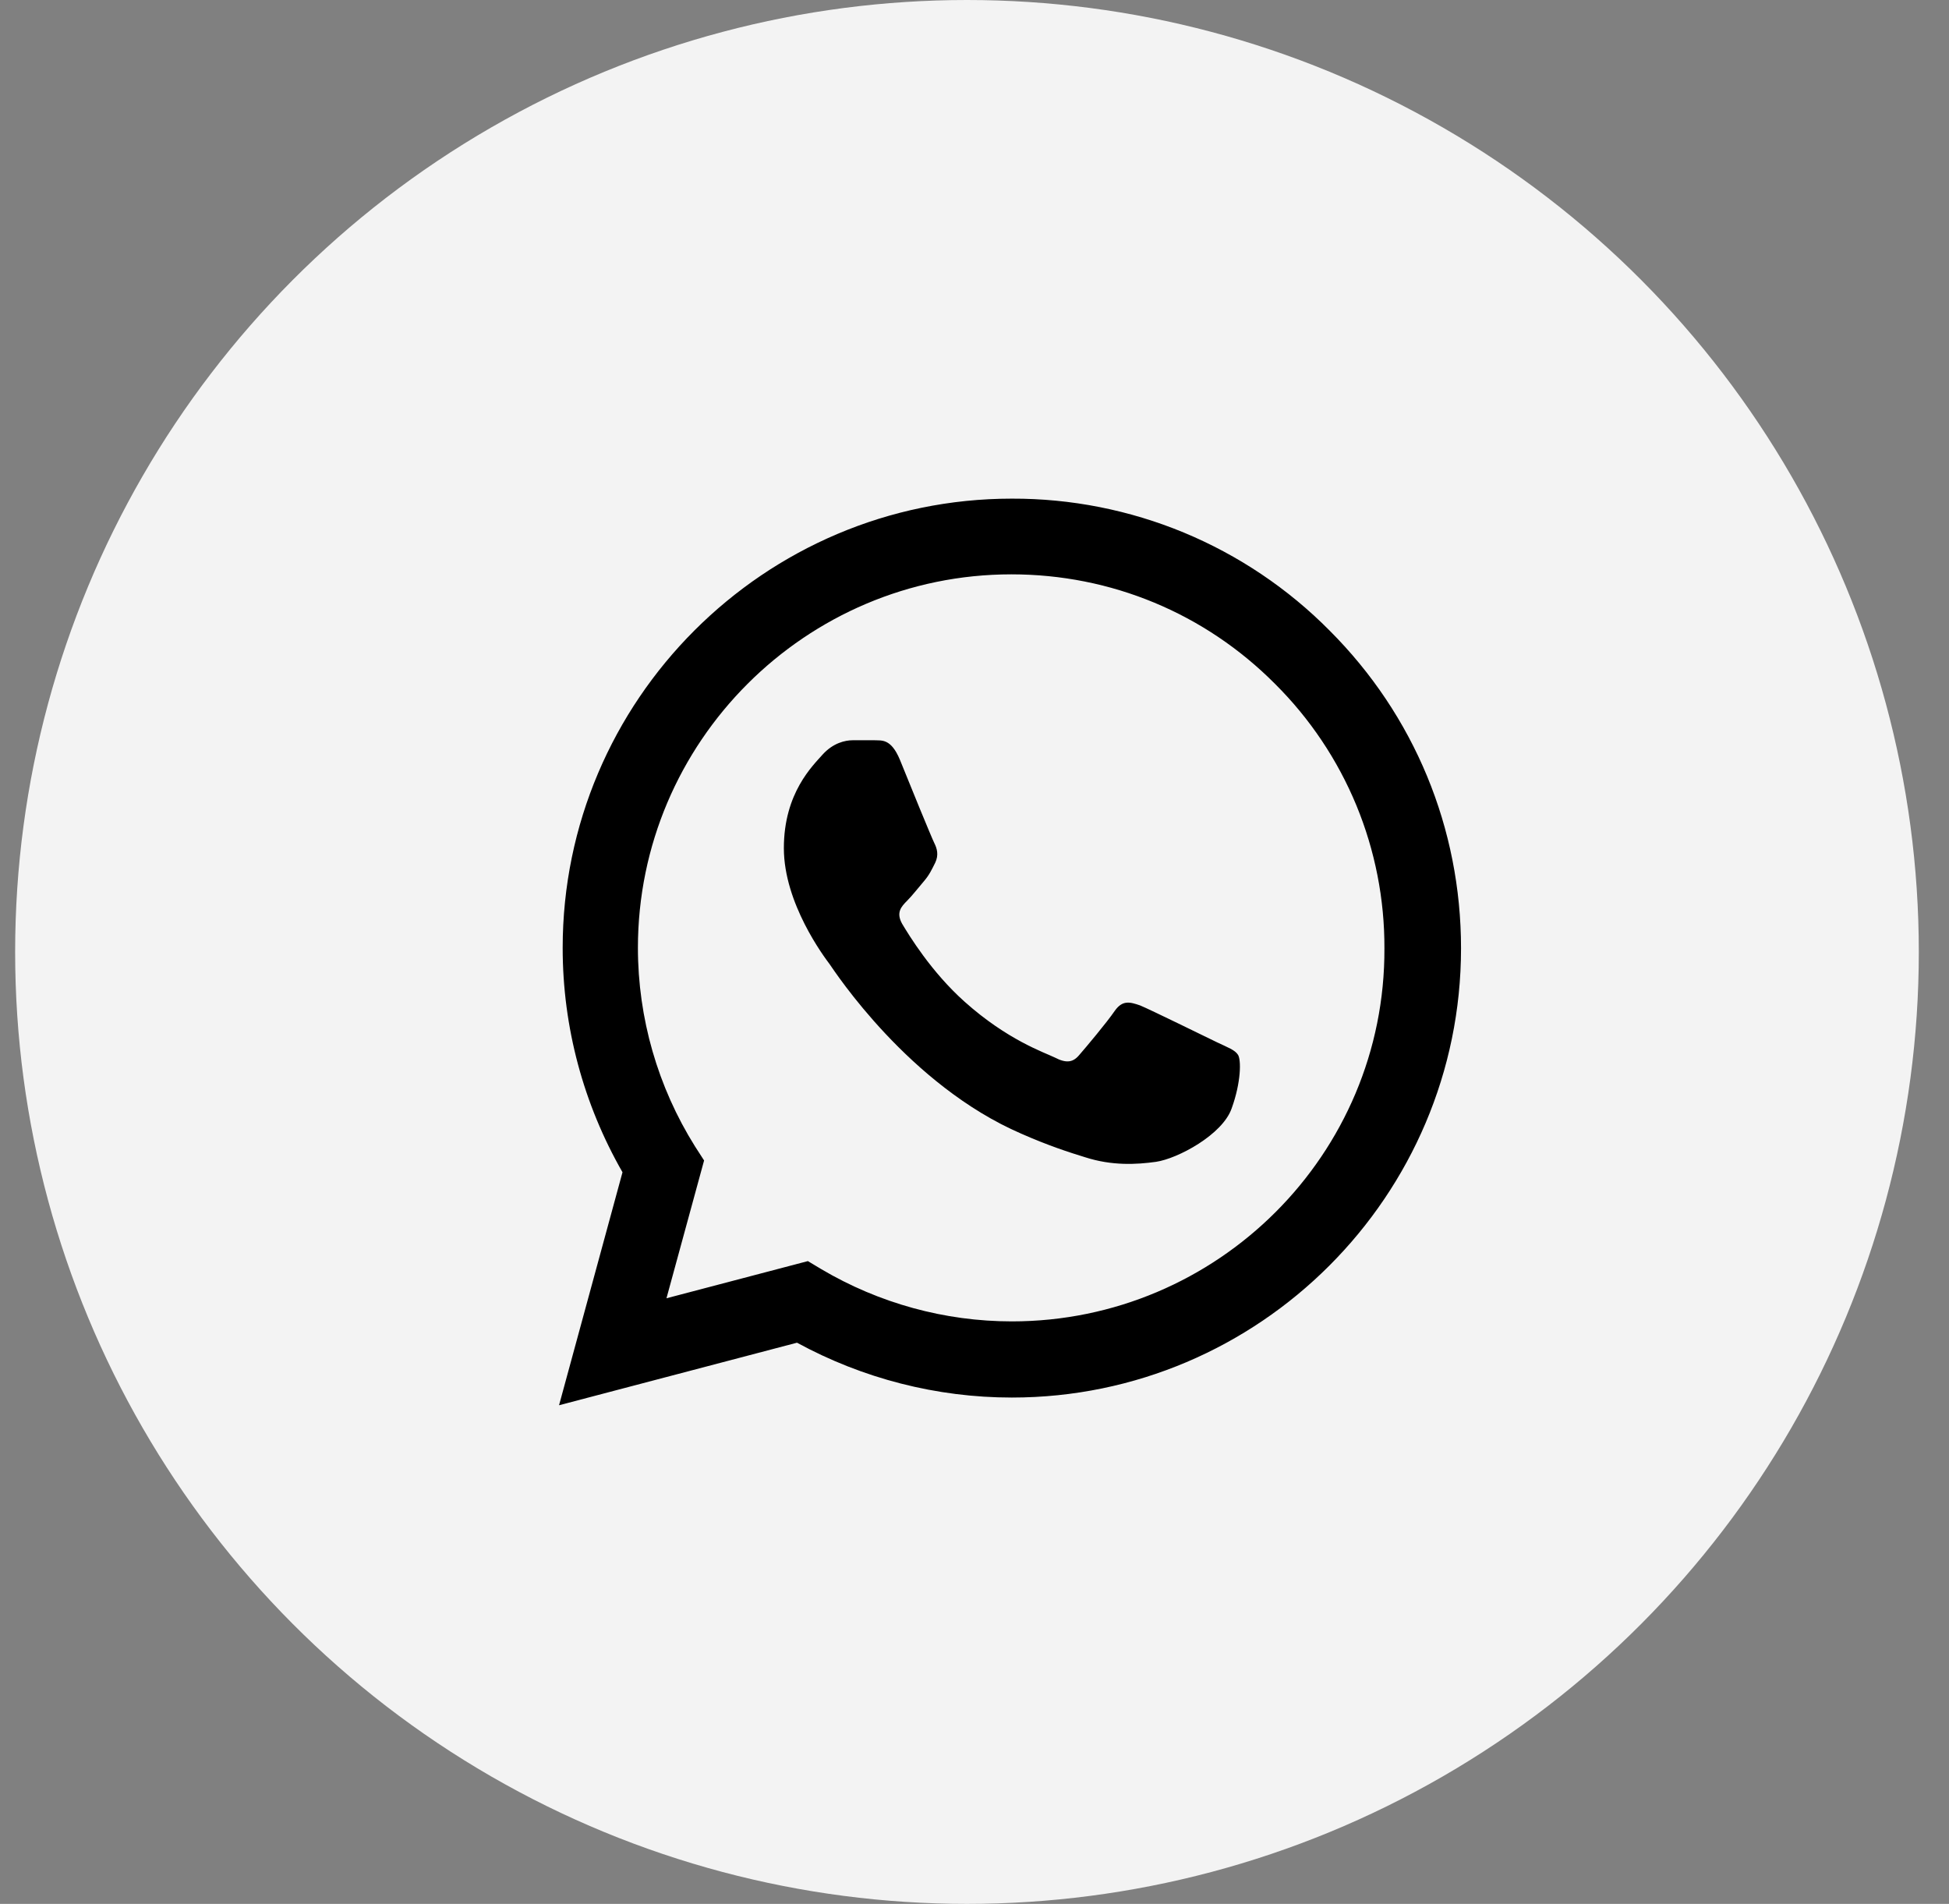 <svg width="43" height="42" viewBox="0 0 43 42" fill="none" xmlns="http://www.w3.org/2000/svg">
<rect x="0" y="0" width="43" height="42" fill="#808080" stroke="none"/>
<circle cx="21.334" cy="21" r="21" fill="white" fill-opacity="0.9"/>
<path d="M29.334 13.91C28.417 12.984 27.325 12.25 26.122 11.75C24.918 11.251 23.627 10.996 22.324 11C16.864 11 12.414 15.45 12.414 20.91C12.414 22.66 12.874 24.36 13.734 25.86L12.334 31L17.584 29.62C19.034 30.41 20.664 30.83 22.324 30.83C27.784 30.83 32.234 26.38 32.234 20.92C32.234 18.27 31.204 15.78 29.334 13.91ZM22.324 29.15C20.844 29.15 19.394 28.75 18.124 28L17.824 27.82L14.704 28.64L15.534 25.6L15.334 25.29C14.511 23.977 14.075 22.459 14.074 20.91C14.074 16.37 17.774 12.67 22.314 12.67C24.514 12.67 26.584 13.53 28.134 15.09C28.902 15.854 29.51 16.763 29.924 17.763C30.337 18.764 30.548 19.837 30.544 20.92C30.564 25.46 26.864 29.15 22.324 29.15ZM26.844 22.99C26.594 22.87 25.374 22.27 25.154 22.18C24.924 22.1 24.764 22.06 24.594 22.3C24.424 22.55 23.954 23.11 23.814 23.27C23.674 23.44 23.524 23.46 23.274 23.33C23.024 23.21 22.224 22.94 21.284 22.1C20.544 21.44 20.054 20.63 19.904 20.38C19.764 20.13 19.884 20 20.014 19.87C20.124 19.76 20.264 19.58 20.384 19.44C20.504 19.3 20.554 19.19 20.634 19.03C20.714 18.86 20.674 18.72 20.614 18.6C20.554 18.48 20.054 17.26 19.854 16.76C19.654 16.28 19.444 16.34 19.294 16.33H18.814C18.644 16.33 18.384 16.39 18.154 16.64C17.934 16.89 17.294 17.49 17.294 18.71C17.294 19.93 18.184 21.11 18.304 21.27C18.424 21.44 20.054 23.94 22.534 25.01C23.124 25.27 23.584 25.42 23.944 25.53C24.534 25.72 25.074 25.69 25.504 25.63C25.984 25.56 26.974 25.03 27.174 24.45C27.384 23.87 27.384 23.38 27.314 23.27C27.244 23.16 27.094 23.11 26.844 22.99Z" fill="black"/>
</svg>
